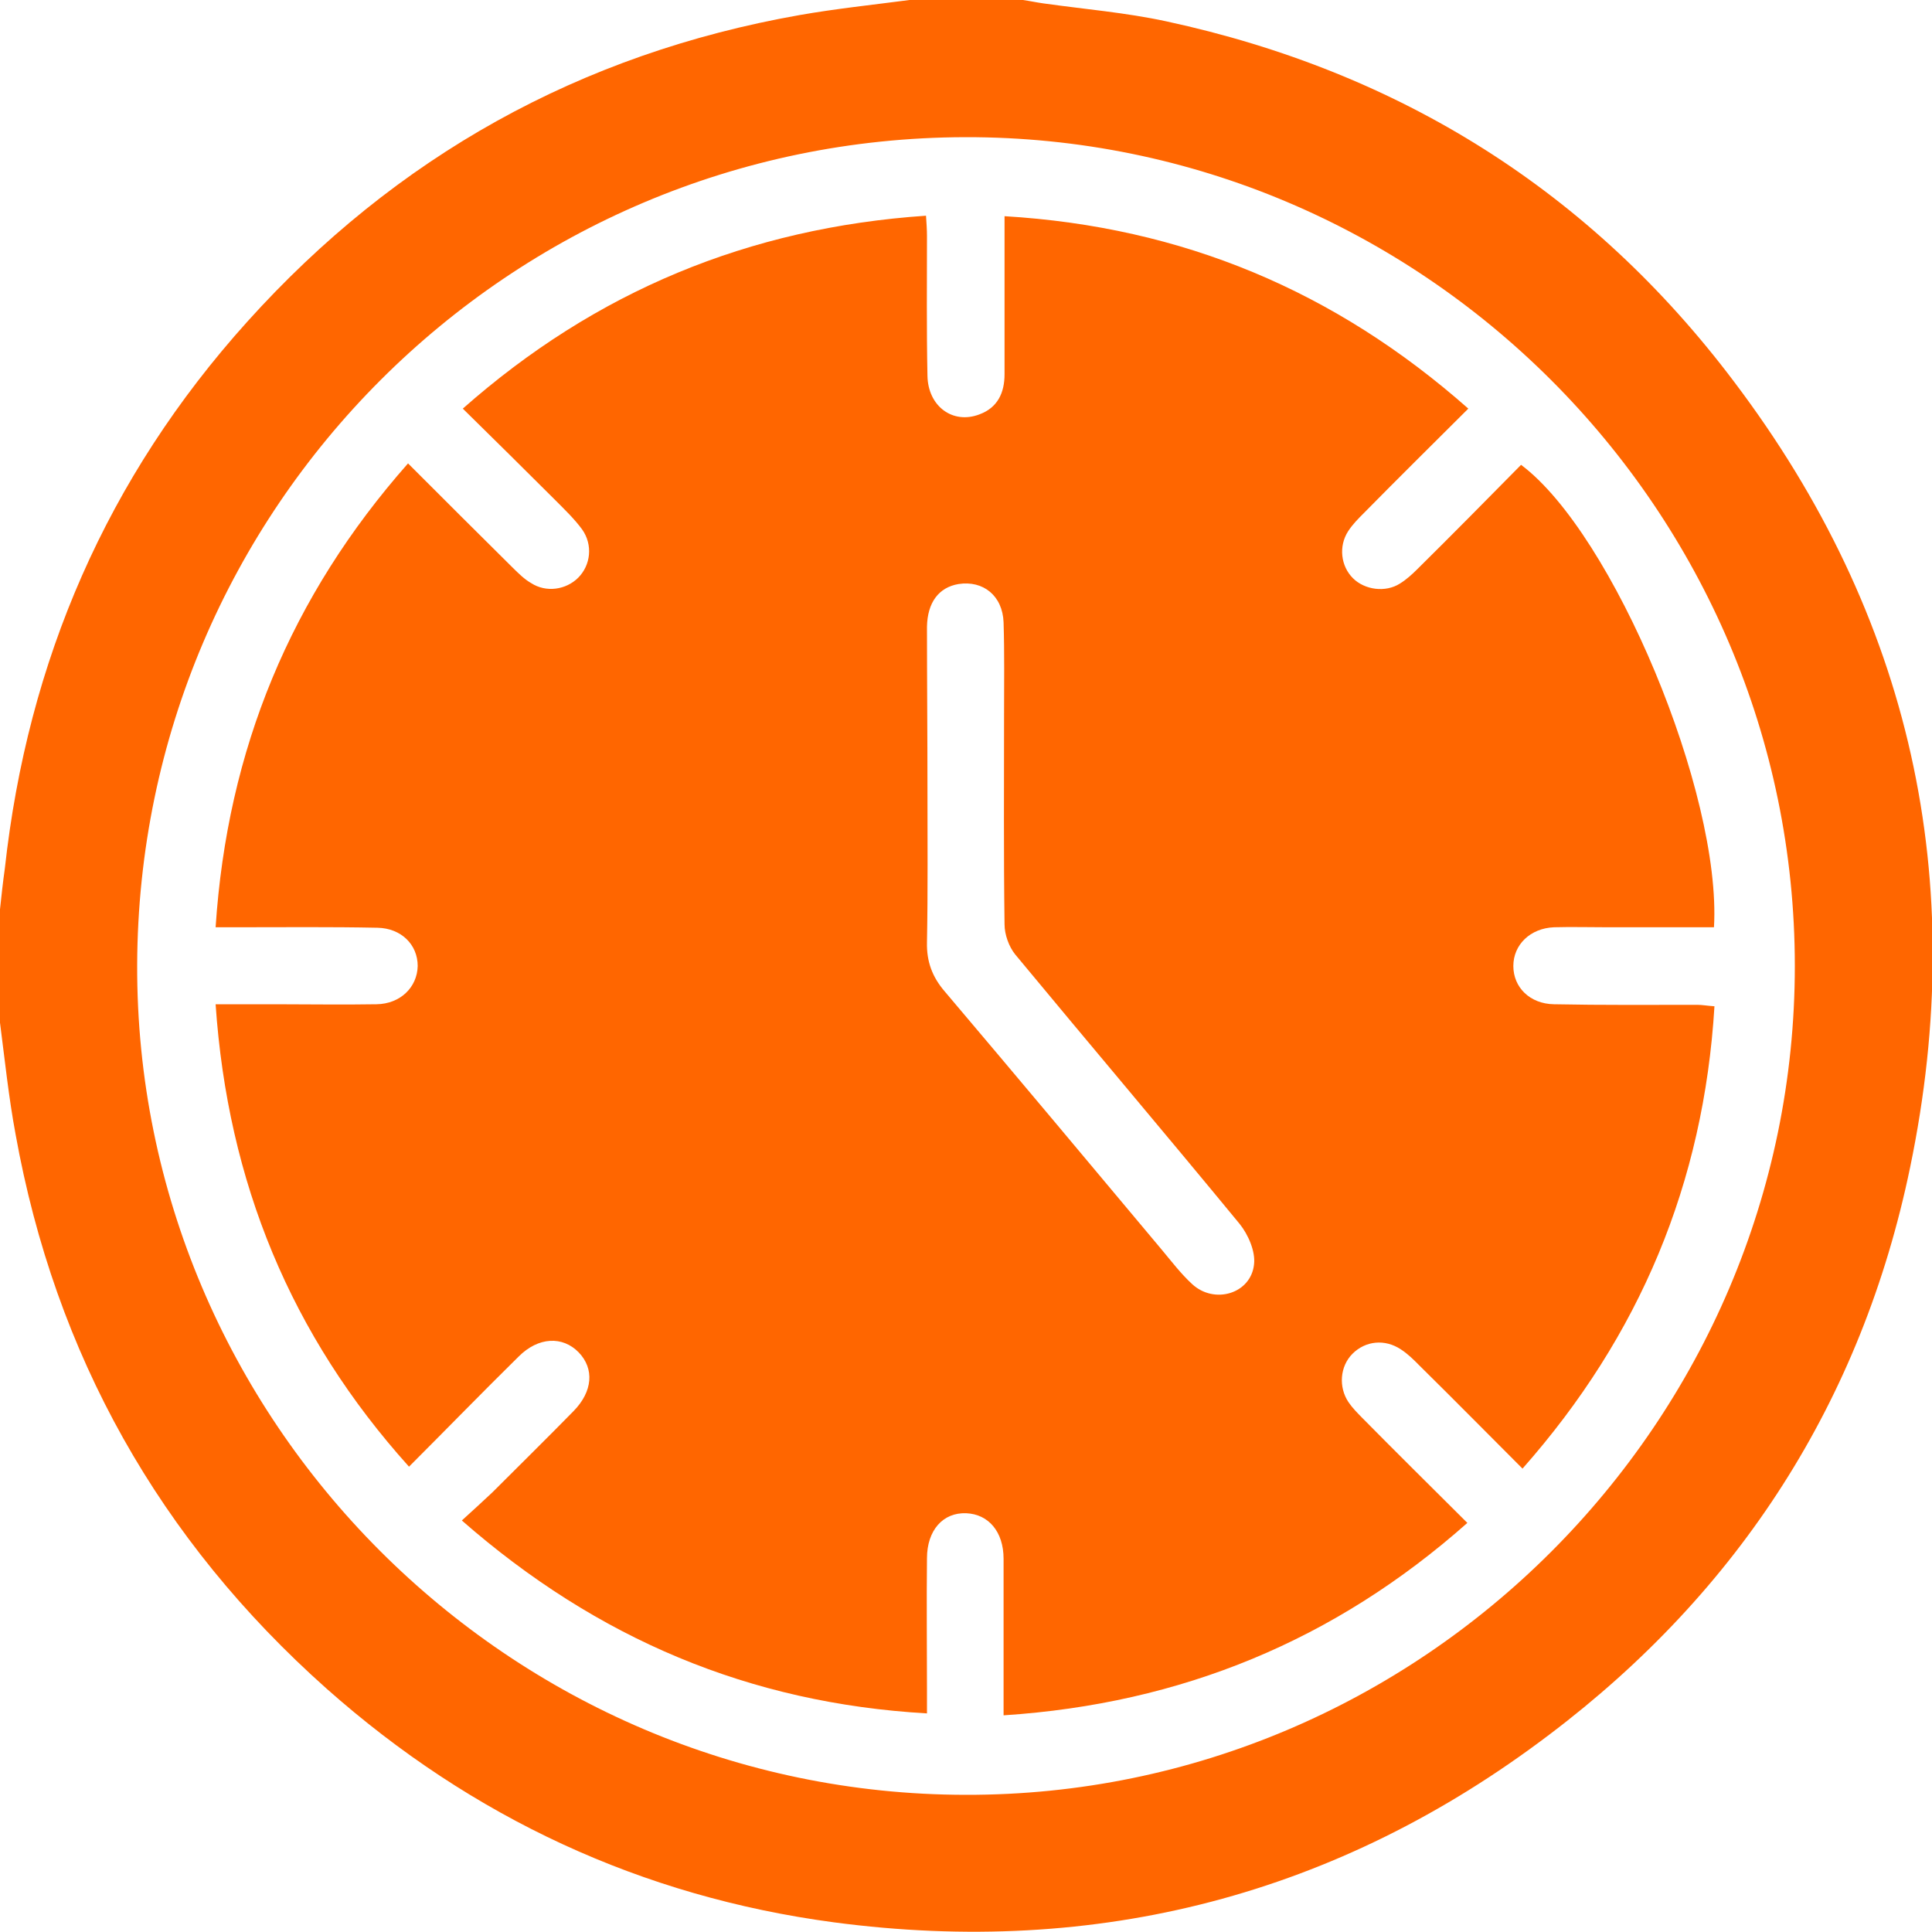 <svg width="20" height="20" viewBox="0 0 20 20" fill="none" xmlns="http://www.w3.org/2000/svg">
<g clip-path="url(#clip0_32_191)">
<path d="M0 10.587C0 10.196 0 9.804 0 9.413C0.015 9.272 0.03 9.132 0.05 8.991C0.286 6.839 1.109 4.942 2.558 3.332C4.098 1.621 6.005 0.557 8.277 0.156C8.653 0.09 9.034 0.05 9.416 0C9.807 0 10.198 0 10.589 0C10.66 0.01 10.73 0.025 10.8 0.035C11.226 0.095 11.653 0.13 12.074 0.221C14.492 0.743 16.468 1.982 17.953 3.954C19.784 6.377 20.391 9.107 19.774 12.082C19.273 14.506 18.003 16.473 16.037 17.958C13.845 19.619 11.362 20.261 8.633 19.9C6.642 19.634 4.886 18.816 3.381 17.481C1.65 15.941 0.572 14.024 0.161 11.741C0.09 11.36 0.05 10.973 0 10.587ZM18.58 10C18.58 5.273 14.713 1.41 9.992 1.42C5.267 1.43 1.435 5.258 1.42 9.99C1.405 14.701 5.267 18.575 9.997 18.58C14.713 18.59 18.58 14.722 18.58 10Z" fill="#FF6600"/>
<path d="M2.232 10.396C2.443 10.396 2.644 10.396 2.844 10.396C3.196 10.396 3.547 10.402 3.898 10.396C4.144 10.392 4.319 10.221 4.324 10C4.324 9.779 4.154 9.609 3.908 9.604C3.426 9.594 2.945 9.599 2.463 9.599C2.393 9.599 2.323 9.599 2.232 9.599C2.353 7.757 3.01 6.172 4.224 4.797C4.59 5.163 4.946 5.519 5.307 5.876C5.368 5.936 5.428 5.996 5.498 6.036C5.654 6.137 5.859 6.106 5.985 5.981C6.115 5.851 6.14 5.64 6.025 5.479C5.944 5.369 5.844 5.274 5.749 5.178C5.438 4.867 5.122 4.556 4.791 4.23C6.165 3.016 7.75 2.358 9.586 2.233C9.591 2.308 9.596 2.378 9.596 2.444C9.596 2.925 9.591 3.407 9.601 3.889C9.606 4.205 9.862 4.395 10.138 4.29C10.329 4.22 10.399 4.064 10.399 3.874C10.399 3.407 10.399 2.935 10.399 2.469C10.399 2.398 10.399 2.328 10.399 2.238C12.24 2.348 13.82 3.011 15.2 4.23C14.833 4.596 14.477 4.947 14.121 5.309C14.061 5.369 14.001 5.429 13.956 5.499C13.855 5.655 13.88 5.861 14.006 5.986C14.126 6.106 14.342 6.137 14.492 6.041C14.557 6.001 14.618 5.946 14.673 5.891C15.034 5.534 15.39 5.173 15.746 4.812C16.699 5.524 17.823 8.214 17.743 9.599C17.377 9.599 17.005 9.599 16.634 9.599C16.454 9.599 16.268 9.594 16.087 9.599C15.842 9.609 15.666 9.779 15.666 10C15.666 10.221 15.837 10.392 16.087 10.396C16.584 10.406 17.076 10.402 17.572 10.402C17.622 10.402 17.673 10.412 17.748 10.417C17.637 12.248 16.975 13.829 15.761 15.203C15.4 14.842 15.049 14.486 14.693 14.135C14.633 14.074 14.572 14.014 14.502 13.969C14.337 13.859 14.136 13.879 14.001 14.014C13.87 14.145 13.855 14.36 13.96 14.516C14.001 14.576 14.051 14.626 14.101 14.677C14.457 15.038 14.818 15.394 15.19 15.765C13.82 16.98 12.23 17.637 10.389 17.757C10.389 17.677 10.389 17.612 10.389 17.541C10.389 17.075 10.389 16.603 10.389 16.137C10.389 15.856 10.233 15.675 10.003 15.665C9.762 15.655 9.596 15.841 9.596 16.132C9.591 16.588 9.596 17.045 9.596 17.496C9.596 17.567 9.596 17.637 9.596 17.737C7.76 17.632 6.18 16.965 4.781 15.74C4.891 15.64 4.996 15.544 5.097 15.449C5.378 15.168 5.659 14.892 5.939 14.606C6.135 14.405 6.155 14.17 5.99 13.999C5.824 13.829 5.573 13.838 5.368 14.044C4.991 14.415 4.625 14.792 4.234 15.183C3.01 13.823 2.358 12.238 2.232 10.396ZM9.601 8.154C9.601 8.685 9.606 9.222 9.596 9.754C9.591 9.955 9.652 10.116 9.782 10.266C10.534 11.154 11.282 12.047 12.029 12.94C12.13 13.061 12.225 13.186 12.34 13.292C12.571 13.507 12.952 13.392 12.982 13.086C12.997 12.955 12.922 12.78 12.832 12.669C12.064 11.736 11.282 10.813 10.509 9.88C10.444 9.799 10.399 9.674 10.399 9.569C10.389 8.846 10.394 8.124 10.394 7.401C10.394 7.08 10.399 6.764 10.389 6.443C10.379 6.167 10.178 6.006 9.922 6.046C9.717 6.081 9.601 6.237 9.596 6.488C9.596 7.05 9.601 7.602 9.601 8.154Z" fill="#FF6600"/>
</g>
<defs>
<clipPath id="clip0_32_191">
<rect width="20" height="20" fill="white"/>
</clipPath>
</defs>
</svg>
